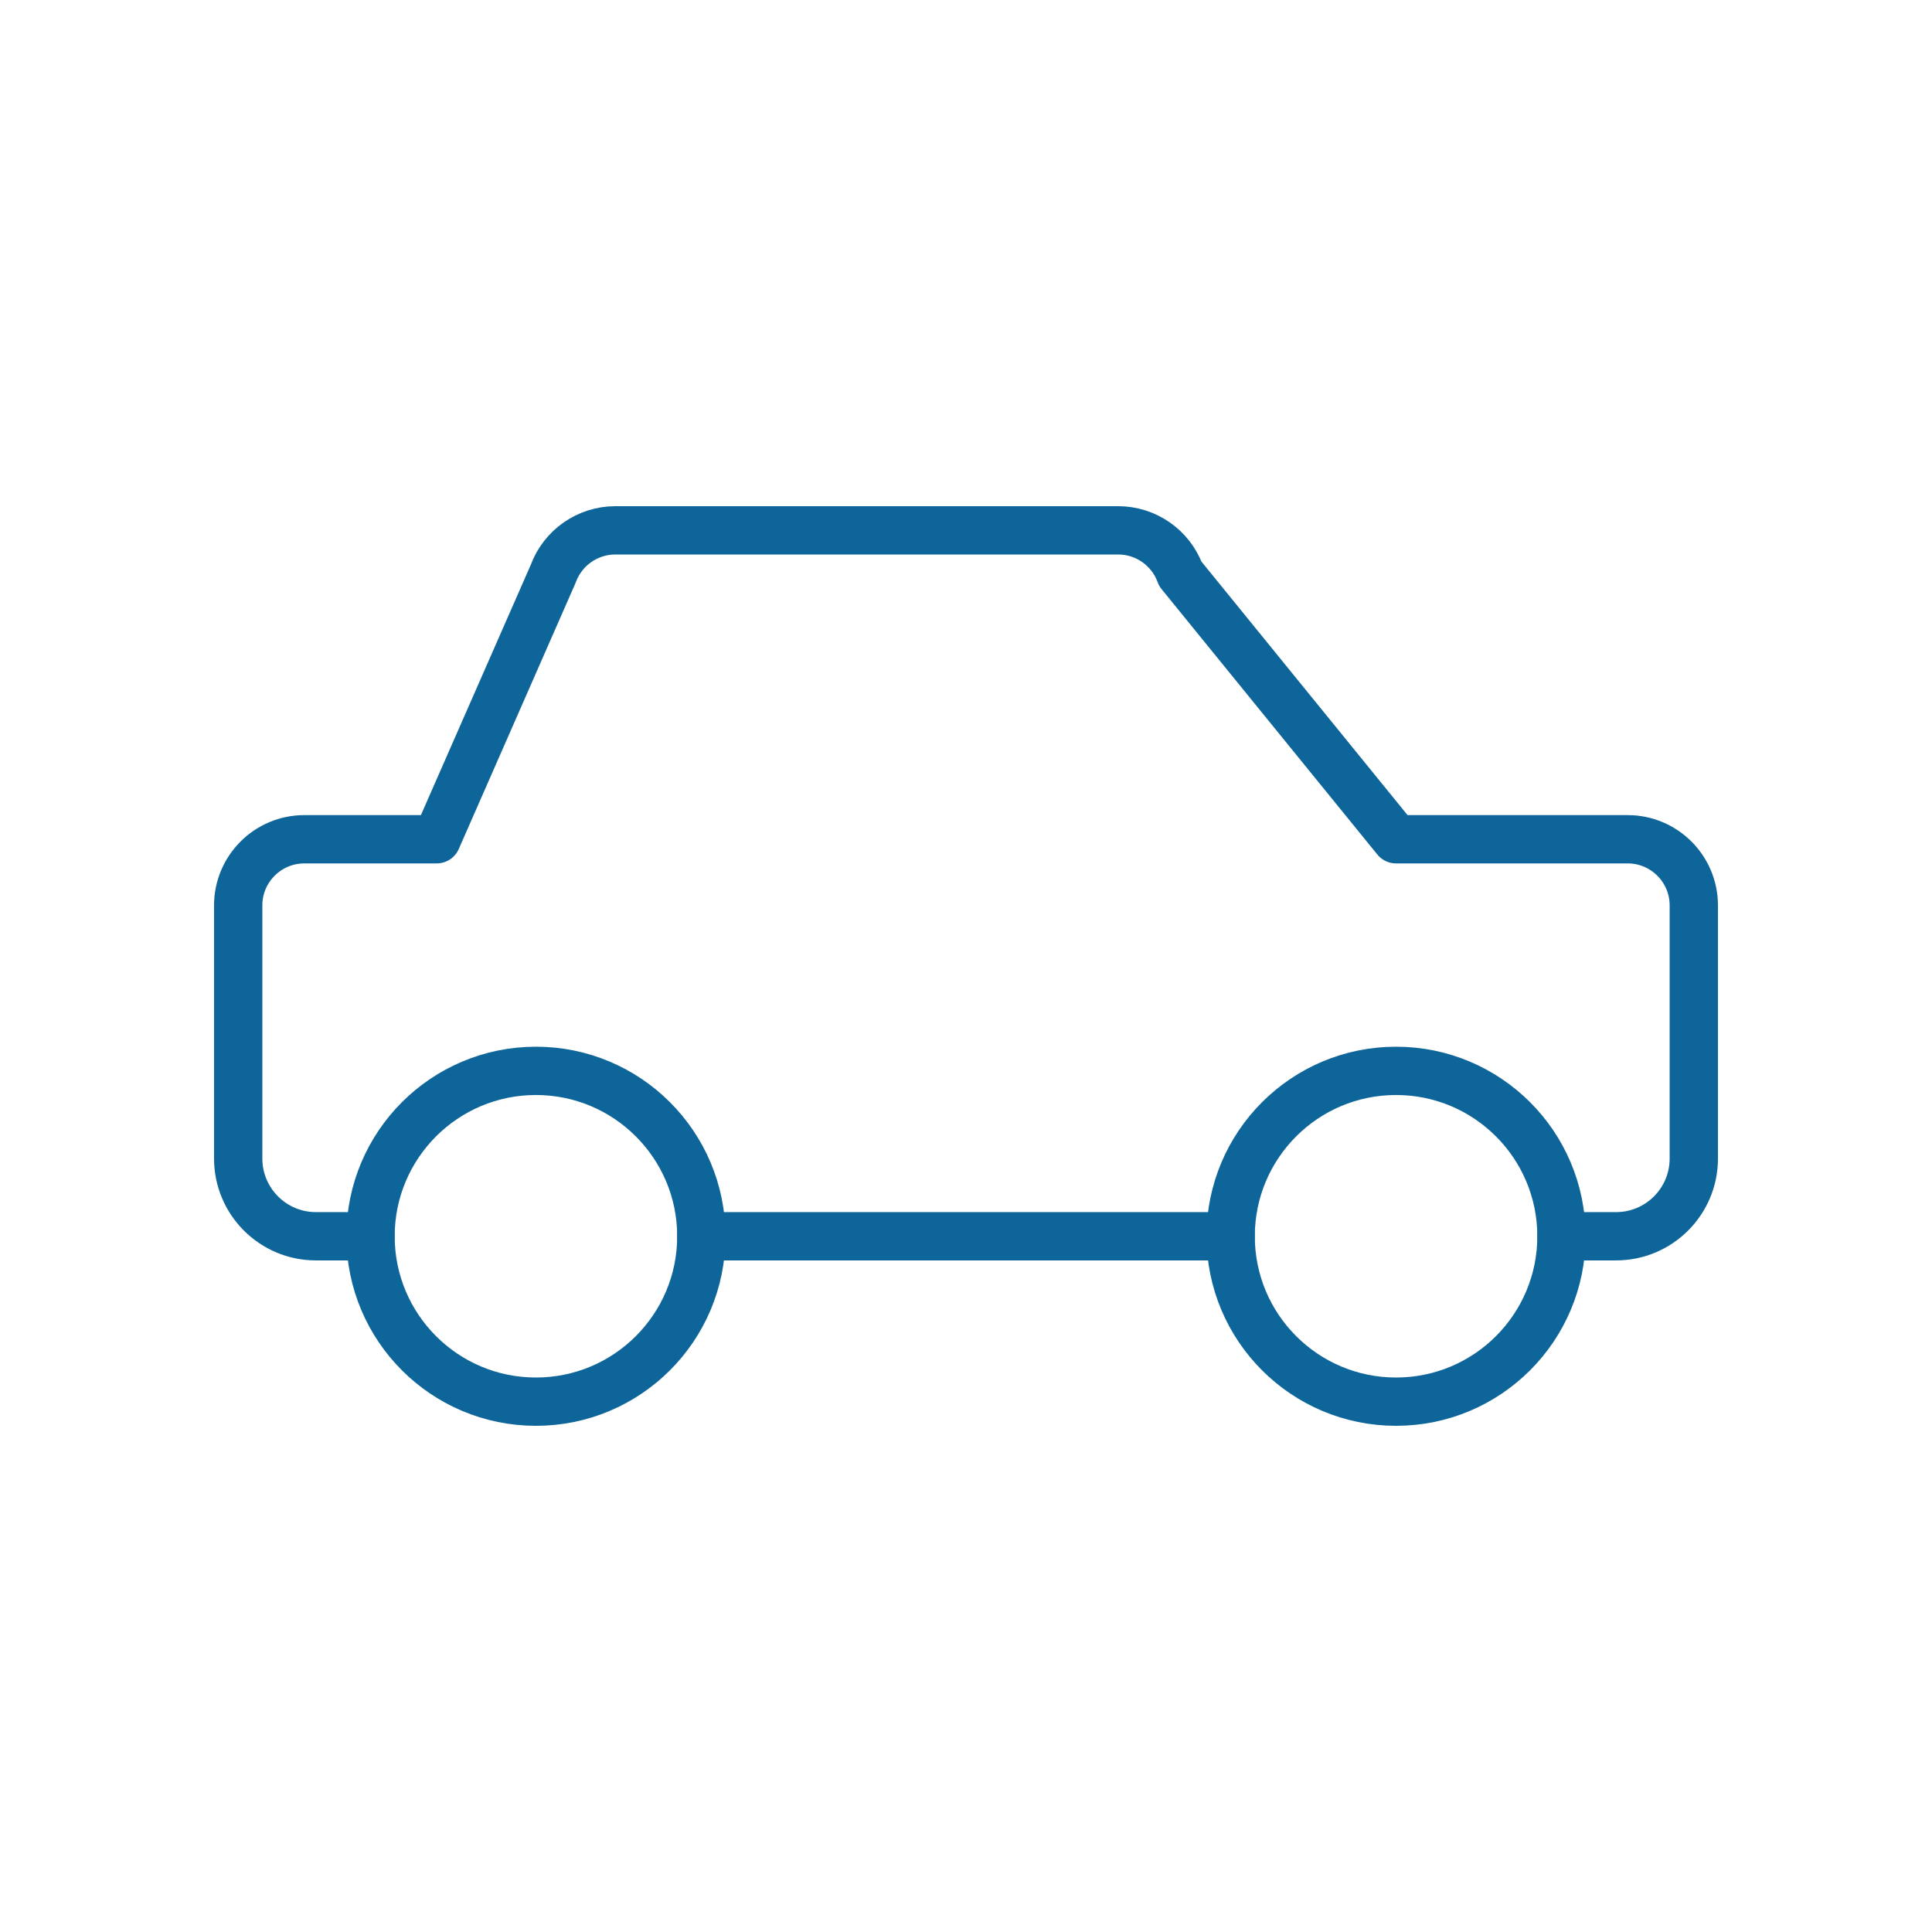<?xml version="1.0" encoding="UTF-8"?><svg id="material-design-icons" xmlns="http://www.w3.org/2000/svg" width="80" height="80" viewBox="0 0 80 80"><path d="m64.657,51.191h2.26c1.778,0,3.22-1.441,3.22-3.22v-10.479c0-1.513-1.227-2.74-2.74-2.74h-9.589l-8.933-10.988c-.394-1.083-1.423-1.804-2.576-1.804h-20.818c-1.152,0-2.182.721-2.576,1.804l-4.823,10.988h-5.479c-1.513,0-2.74,1.227-2.74,2.74v10.479c0,1.778,1.441,3.22,3.22,3.22h2.26" fill="none" stroke="#0d6599" stroke-linecap="round" stroke-linejoin="round" stroke-width="2"/><line x1="29.041" y1="51.191" x2="50.959" y2="51.191" fill="none" stroke="#0d6599" stroke-linecap="round" stroke-linejoin="round" stroke-width="2"/><circle cx="22.192" cy="51.191" r="6.849" fill="none" stroke="#0d6599" stroke-linecap="round" stroke-linejoin="round" stroke-width="2"/><circle cx="57.808" cy="51.191" r="6.849" fill="none" stroke="#0d6599" stroke-linecap="round" stroke-linejoin="round" stroke-width="2"/></svg>